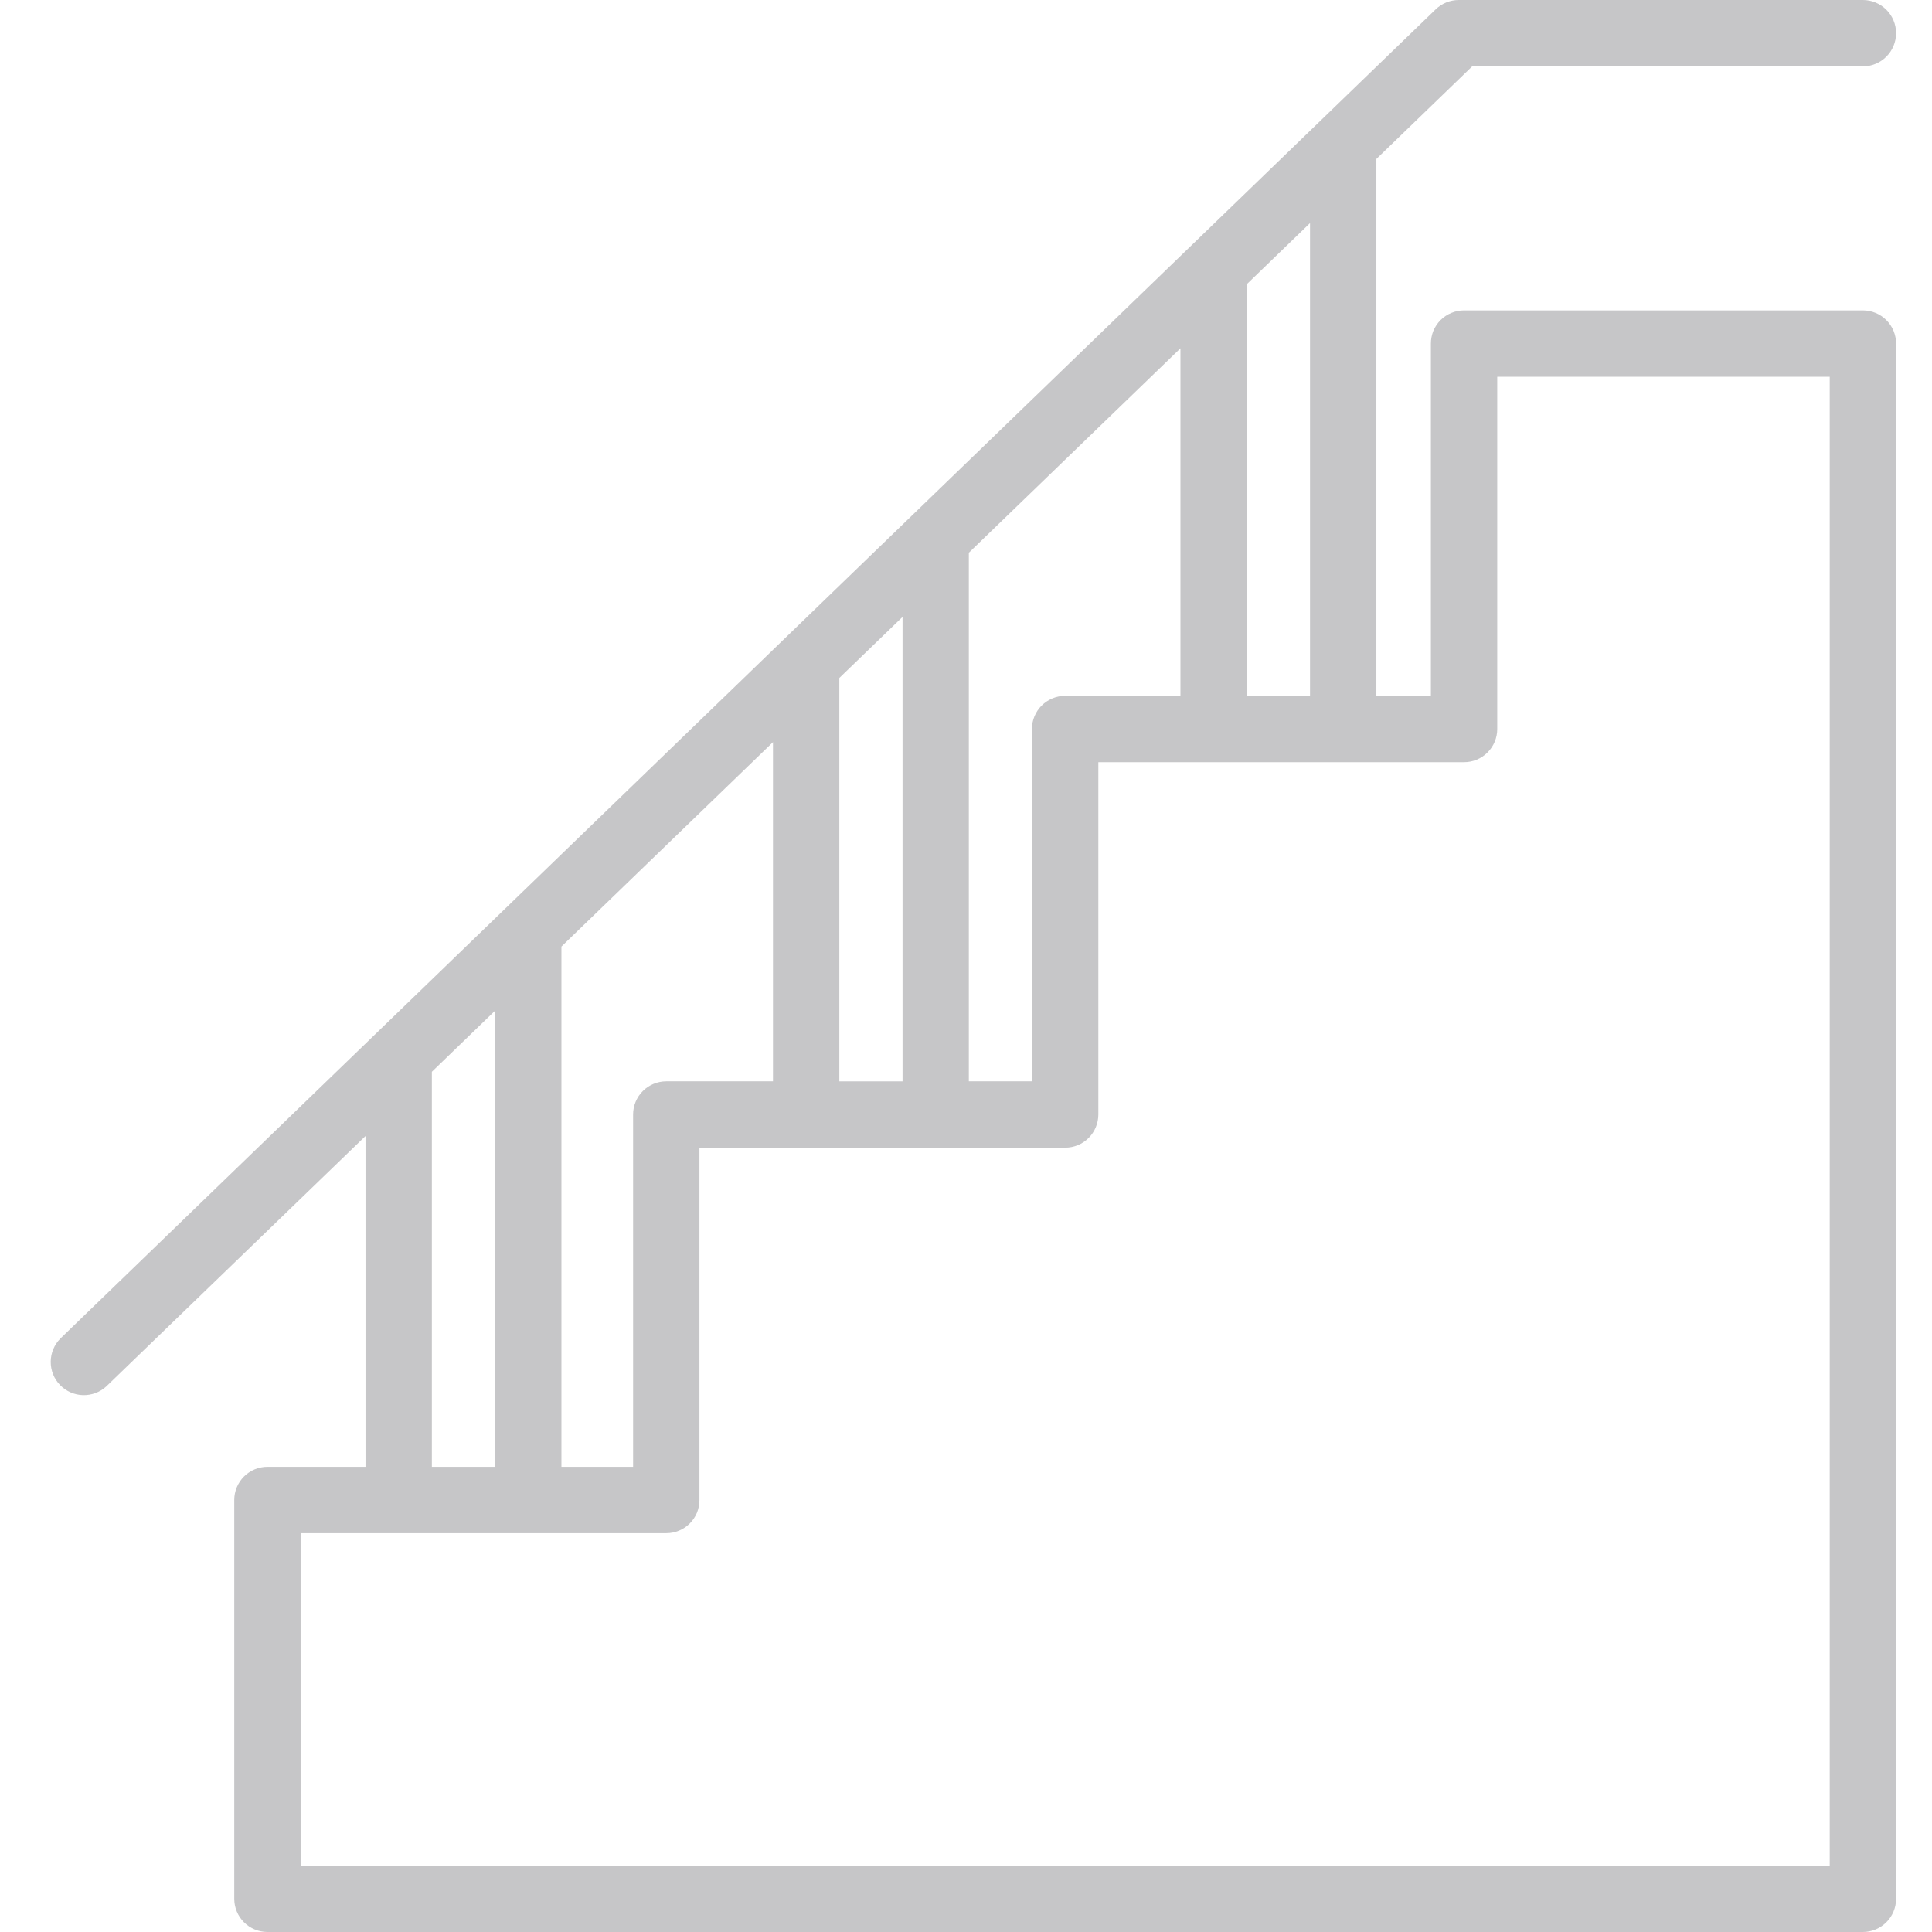 <svg width="32" height="32" viewBox="0 0 32 32" fill="none" xmlns="http://www.w3.org/2000/svg">
    <g clip-path="url(#clip0_1046_2547)">
        <path d="M30.855 5.141H24.249C24.177 5.141 24.105 5.155 24.039 5.183C23.972 5.21 23.911 5.251 23.86 5.302C23.809 5.353 23.769 5.414 23.741 5.48C23.714 5.547 23.7 5.618 23.7 5.691V11.526H22.797V2.633L24.384 1.099H30.855C31.001 1.099 31.141 1.041 31.244 0.938C31.347 0.835 31.405 0.695 31.405 0.549C31.405 0.404 31.347 0.264 31.244 0.161C31.141 0.058 31.001 9.87066e-10 30.855 9.87067e-10H24.162C24.02 -8.52852e-06 23.883 0.055 23.78 0.154L21.865 2.005L1 22.17C0.899 22.272 0.841 22.41 0.84 22.554C0.839 22.698 0.894 22.837 0.994 22.94C1.094 23.044 1.231 23.104 1.375 23.108C1.519 23.111 1.659 23.059 1.764 22.96L6.054 18.816V24.295H4.43C4.284 24.295 4.144 24.353 4.041 24.456C3.938 24.559 3.88 24.699 3.88 24.844V31.451C3.88 31.596 3.938 31.736 4.041 31.839C4.144 31.942 4.284 32 4.43 32H30.855C31.001 32 31.141 31.942 31.244 31.839C31.347 31.736 31.405 31.596 31.405 31.451V5.691C31.405 5.545 31.347 5.405 31.244 5.302C31.141 5.199 31.001 5.141 30.855 5.141ZM21.698 11.526H20.651V4.707L21.698 3.695V11.526ZM17.643 11.526C17.57 11.525 17.499 11.539 17.432 11.567C17.365 11.595 17.305 11.635 17.253 11.686C17.202 11.737 17.162 11.798 17.134 11.864C17.106 11.931 17.092 12.003 17.092 12.075V17.91H16.047V9.155L19.552 5.769V11.526H17.643ZM11.036 17.91C10.89 17.91 10.751 17.968 10.647 18.071C10.544 18.174 10.486 18.314 10.486 18.459V24.295H9.299V15.678L12.803 12.292V17.91H11.036ZM13.902 11.229L14.949 10.218V17.911H13.902V11.229ZM7.153 17.752L8.2 16.74V24.295H7.153V17.752ZM30.306 30.901H4.979V25.394H11.036C11.108 25.394 11.18 25.38 11.246 25.352C11.313 25.325 11.374 25.284 11.425 25.233C11.476 25.182 11.516 25.121 11.544 25.055C11.571 24.988 11.585 24.916 11.585 24.844V19.009H17.643C17.789 19.009 17.928 18.951 18.031 18.848C18.134 18.745 18.192 18.605 18.192 18.459V12.624H24.249C24.395 12.624 24.534 12.567 24.637 12.464C24.741 12.361 24.799 12.221 24.799 12.075V6.24H30.306V30.901Z" fill="#C6C6C8"/>
    </g>
    <defs>
        <clipPath id="clip0_1046_2547">
            <rect width="30.72" height="32" fill="white" transform="translate(0.84)"/>
        </clipPath>
    </defs>
</svg>